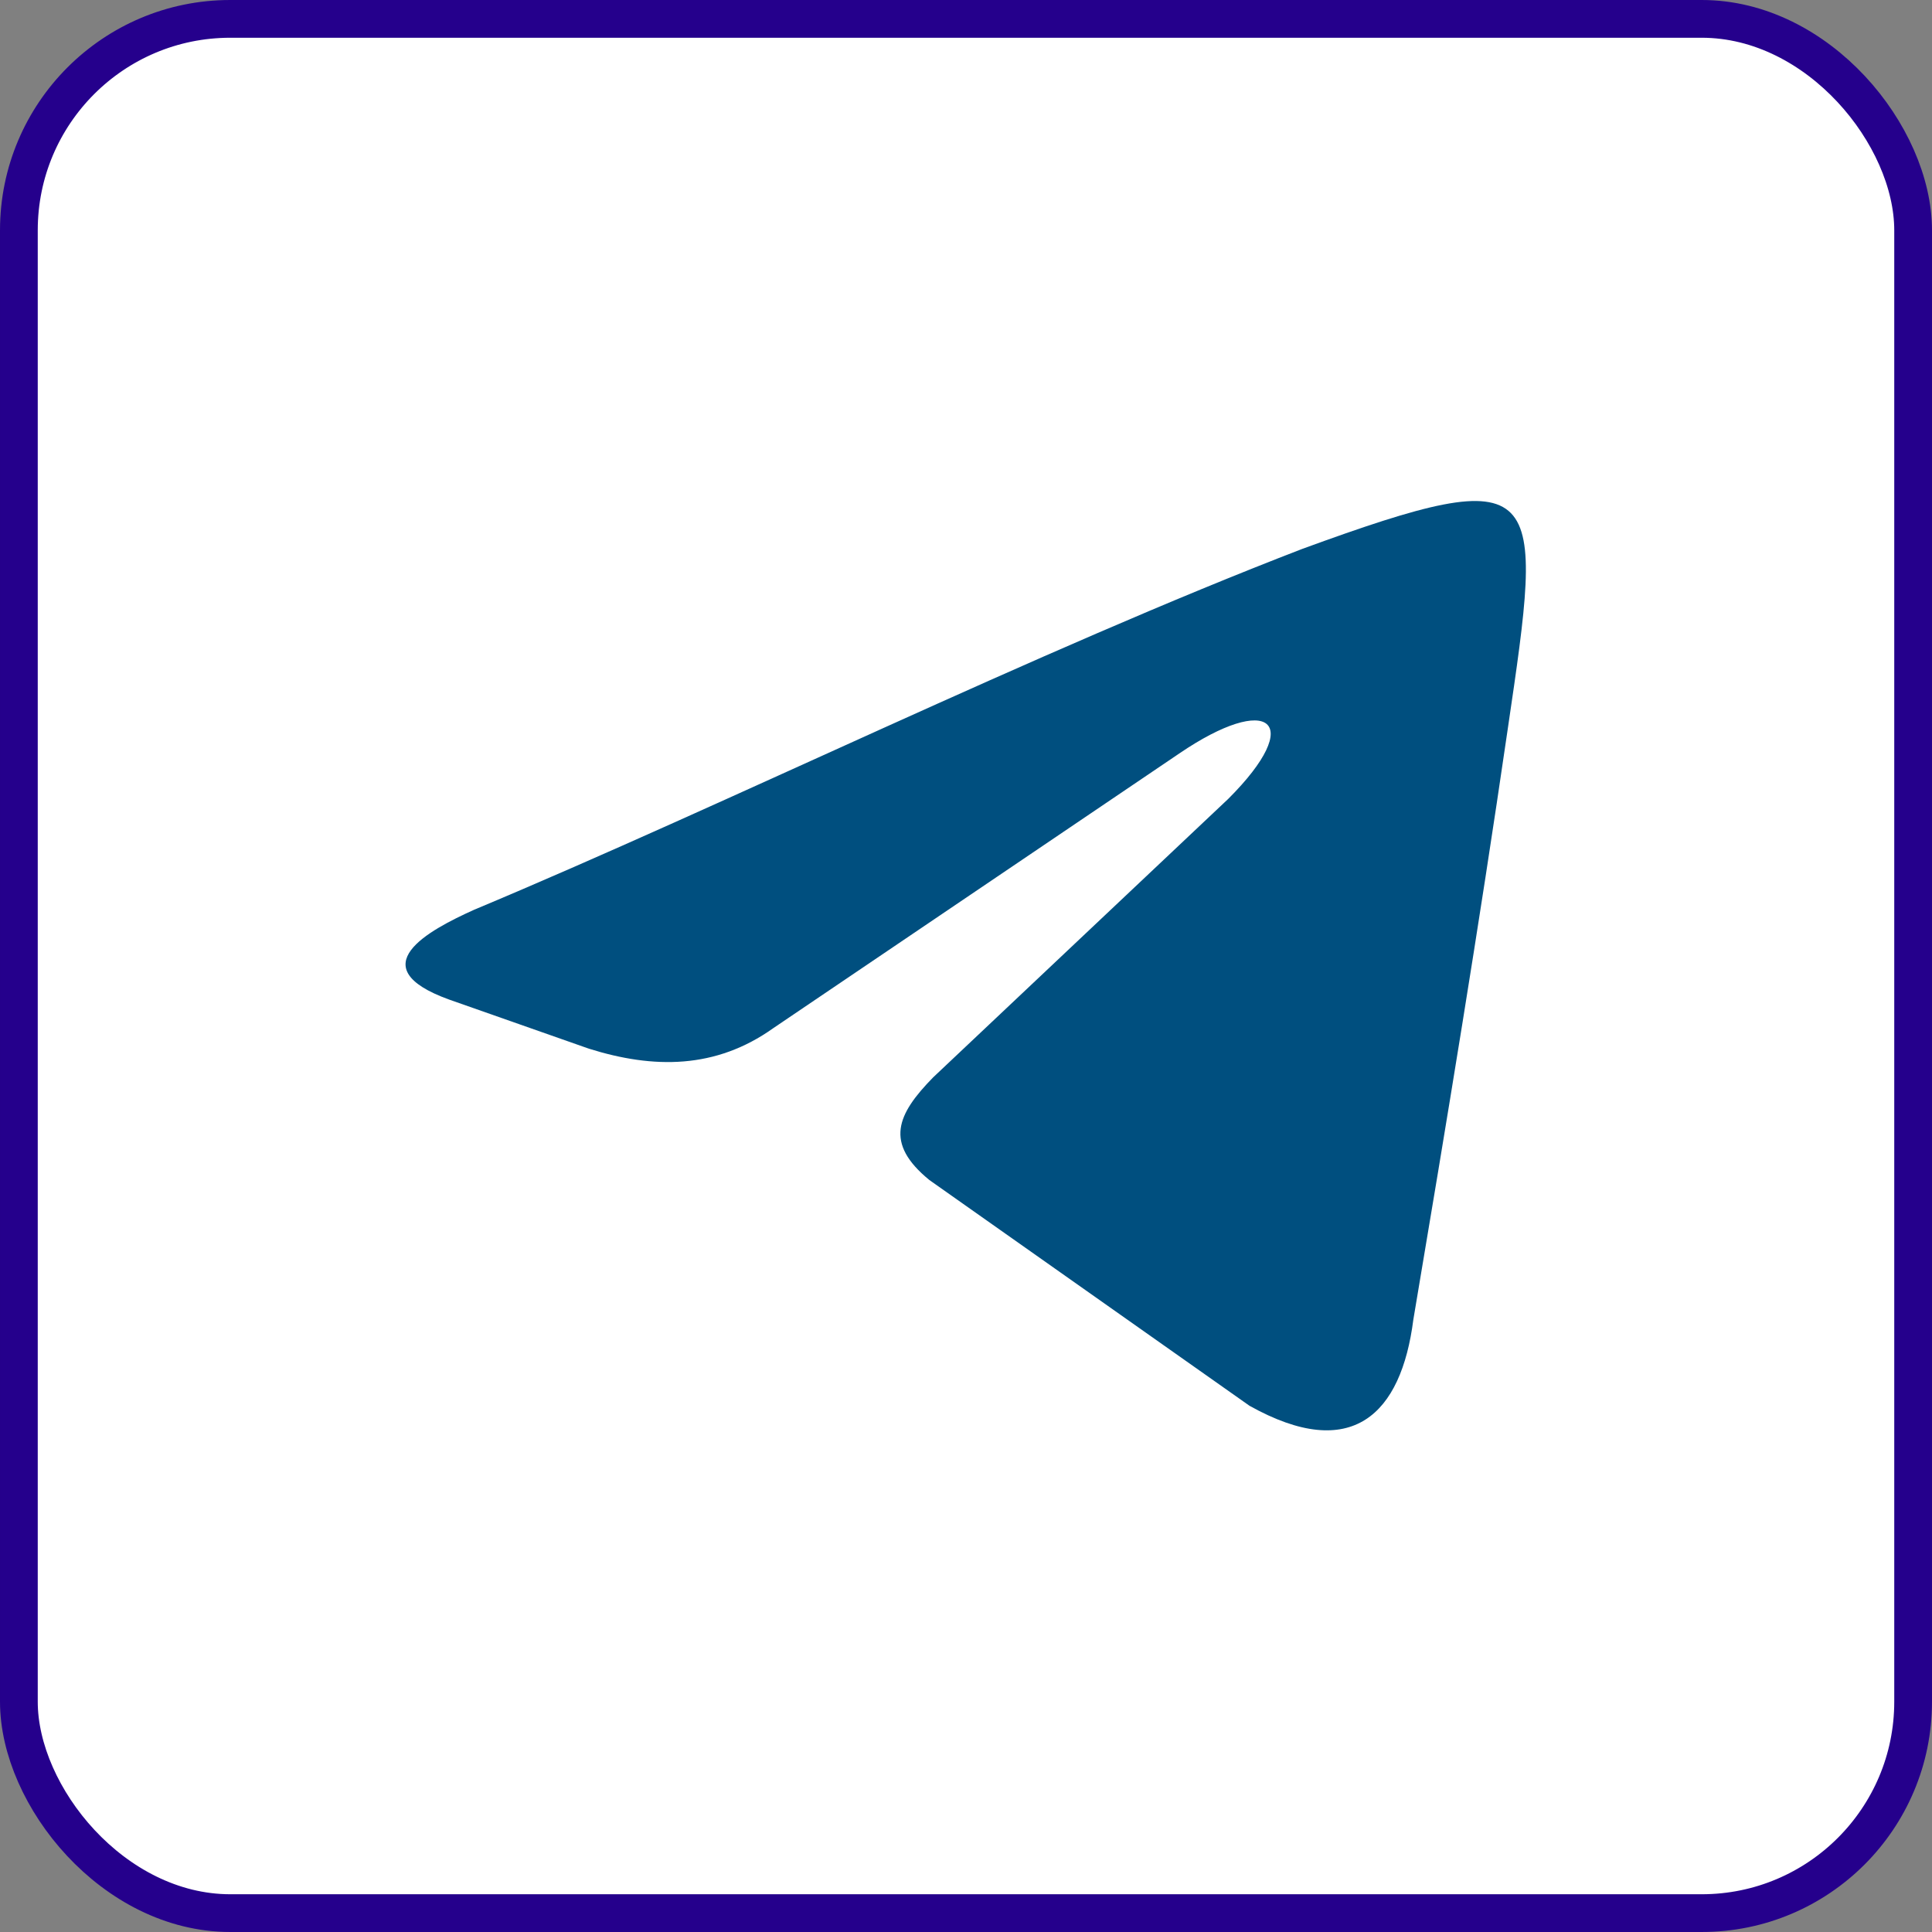 <?xml version="1.0" encoding="UTF-8"?>
<svg id="Layer_2" data-name="Layer 2" xmlns="http://www.w3.org/2000/svg" viewBox="0 0 25.59 25.59">
  <rect x="0" y="0" width="25.59" height="25.59" fill="#808080" stroke="none"/>
  <defs>
    <style>
      .cls-1 {
        fill: #fff;
        stroke: #25008c;
        stroke-miterlimit: 10;
        stroke-width: .5px;
      }

      .cls-2 {
        fill: #004f7f;
        fill-rule: evenodd;
      }
    </style>
  </defs>
  <g id="_صفحه_اصلی" data-name="صفحه اصلی">
    <g>
      <rect class="cls-1" x=".25" y=".25" width="25.09" height="25.09" rx="2.8" ry="2.8"/>
      <path class="cls-2" d="m6.28,12.05c3.37-1.41,7.44-3.42,10.97-4.78,3.26-1.19,3.2-.87,2.72,2.39-.38,2.61-.81,5.21-1.25,7.82-.16,1.25-.81,1.9-2.17,1.14l-4.24-2.99c-.6-.49-.43-.87.05-1.36l3.91-3.69c1.03-1.03.54-1.41-.65-.6l-5.38,3.64c-.76.54-1.58.54-2.44.27l-1.85-.65c-1.19-.43-.27-.92.33-1.19h0Z"/>
    </g>
  </g>
</svg>